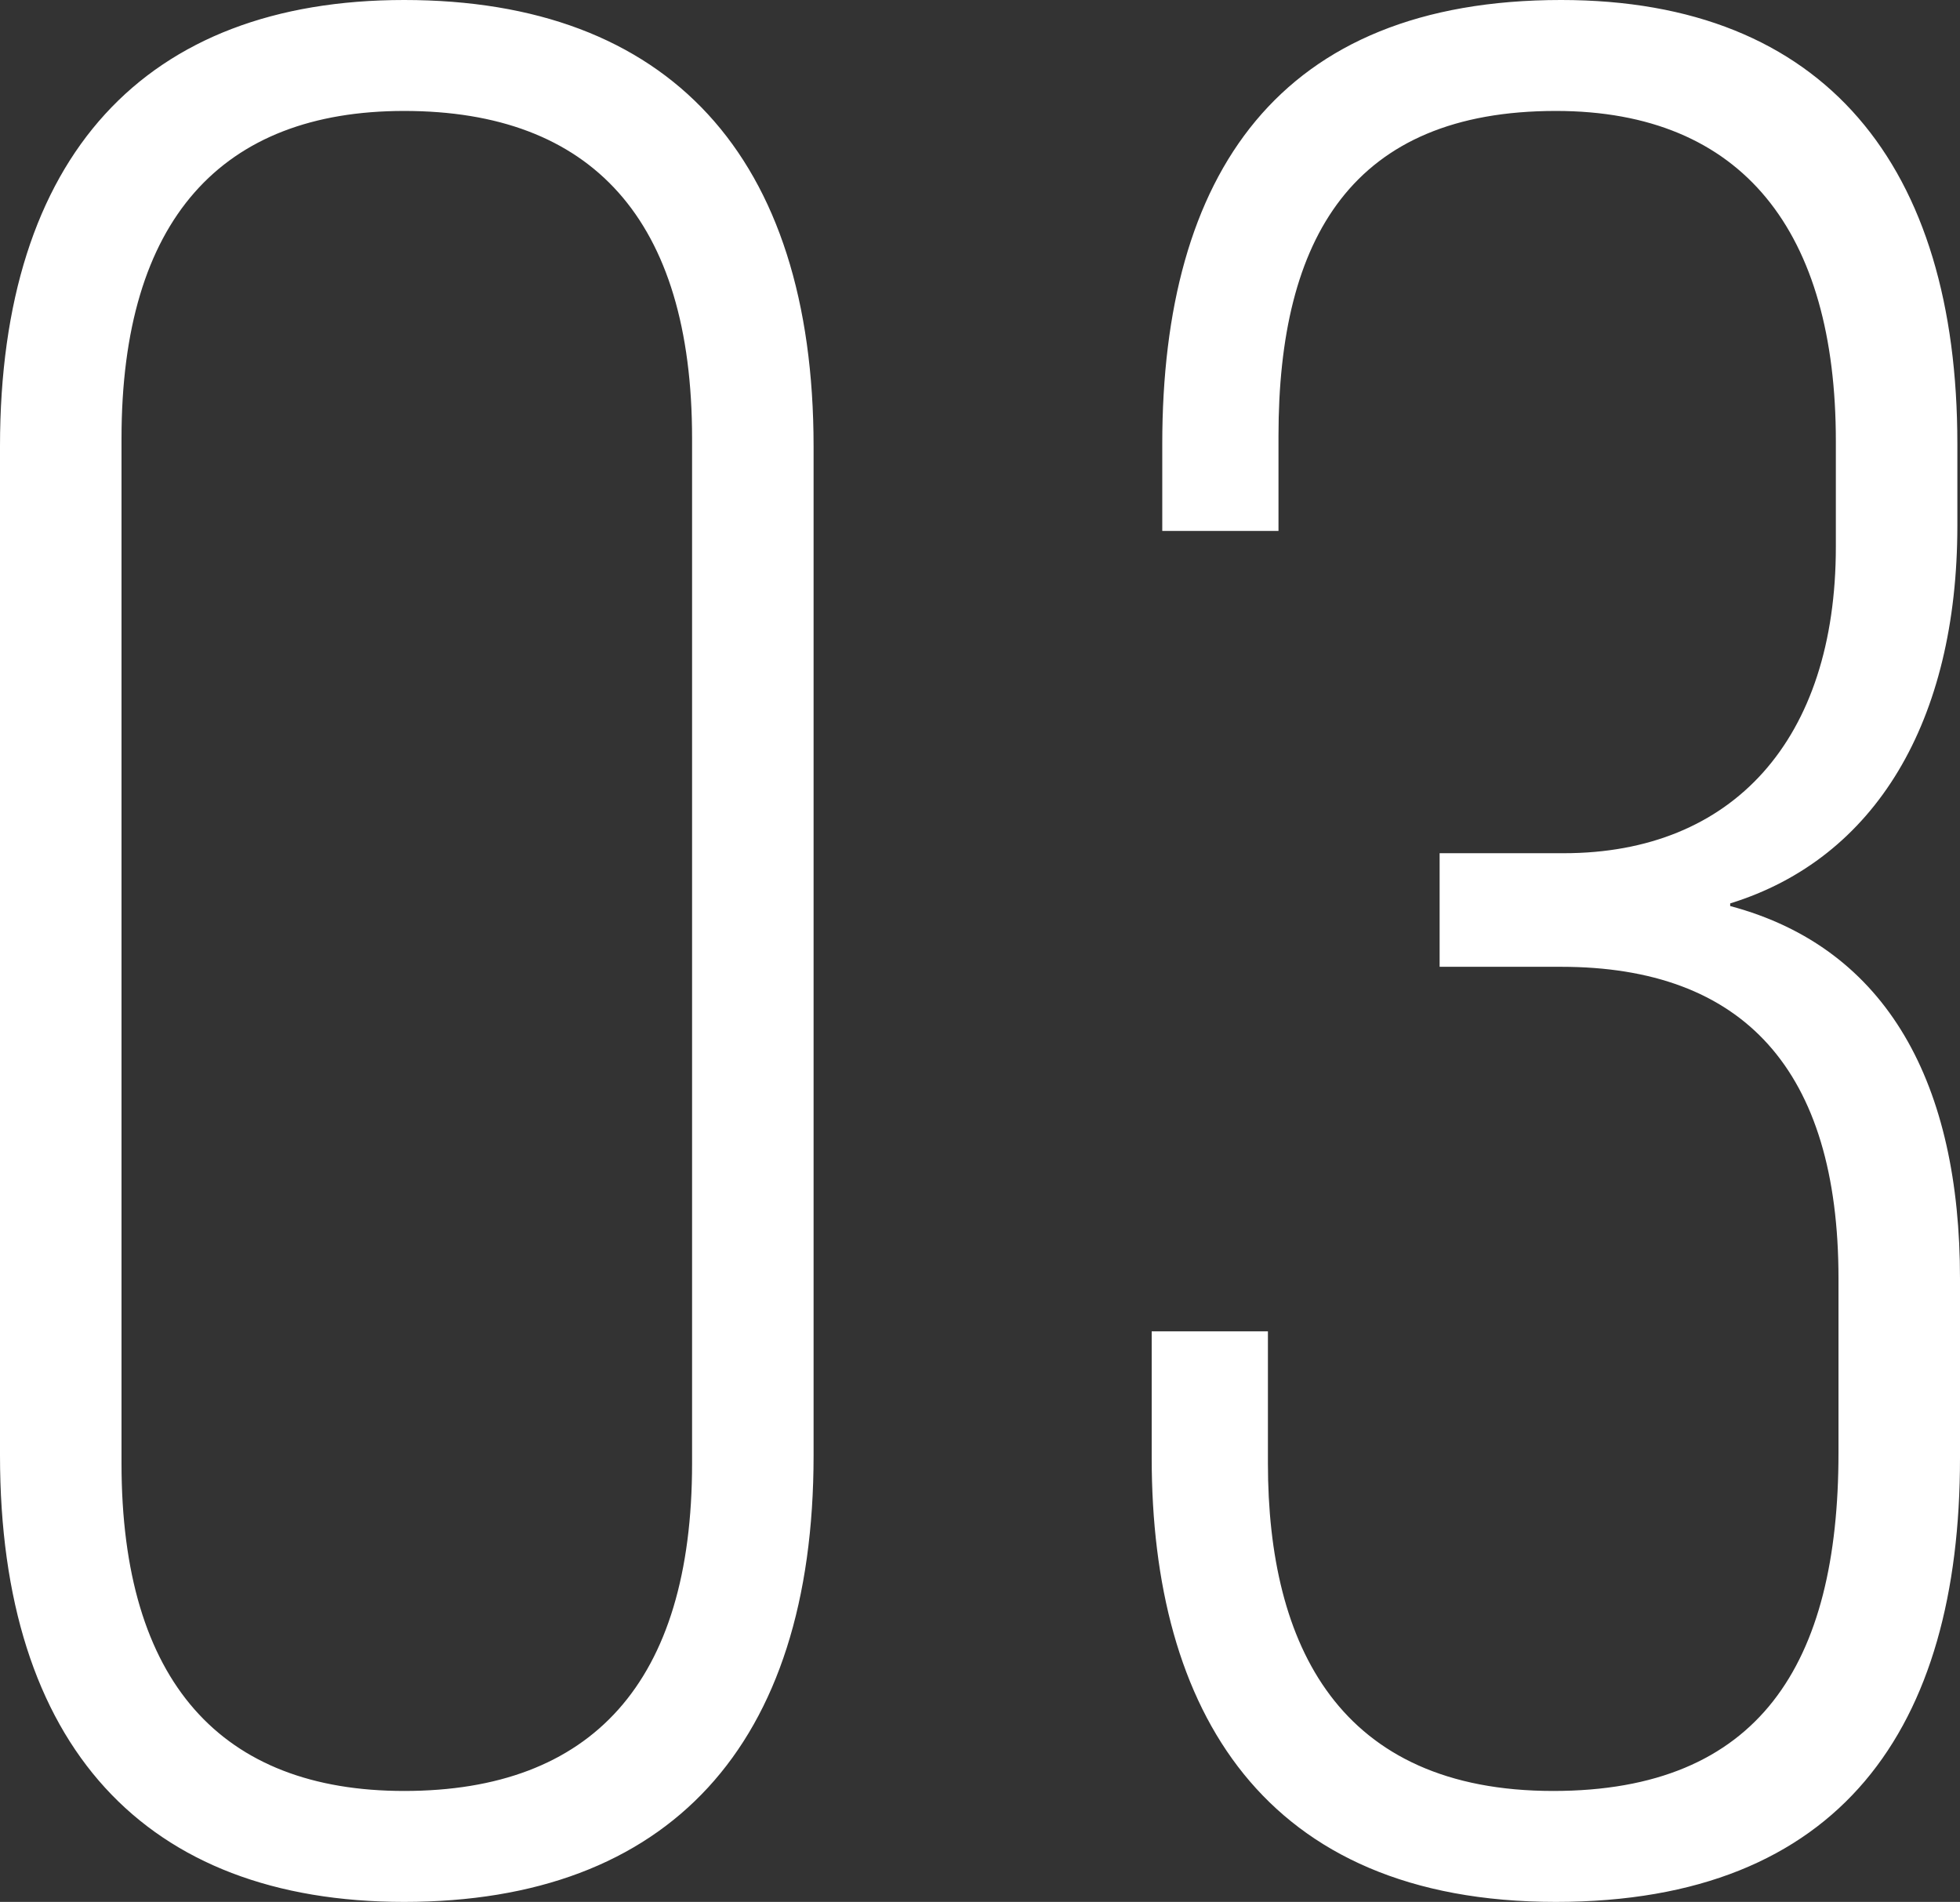<svg xmlns="http://www.w3.org/2000/svg" width="44.52" height="43.2" viewBox="0 0 44.52 43.2"><rect x="0" y="0" width="44.52" height="43.2" fill="#333333" stroke="none"/><path d="M-12.9.6c6,0,9.3-3.54,9.3-10.14V-32.46c0-6.6-3.3-10.14-9.3-10.14-5.88,0-9.18,3.54-9.18,10.14V-9.54C-22.08-2.94-18.78.6-12.9.6Zm0-2.52c-4.14,0-6.42-2.46-6.42-7.44V-32.64c0-4.98,2.28-7.44,6.42-7.44,4.26,0,6.54,2.46,6.54,7.44V-9.36C-6.36-4.38-8.64-1.92-12.9-1.92ZM13.26.6c6.48,0,9.18-3.96,9.18-10.08v-4.08c0-4.38-1.62-7.5-5.22-8.46v-.06c3.3-1.02,5.16-4.14,5.16-8.58v-1.86c0-6.3-3-10.08-9-10.08-6.42,0-9.06,3.96-9.06,10.08v1.98H6.96V-32.7c0-4.5,1.68-7.38,6.3-7.38,4.26,0,6.36,2.76,6.36,7.5v2.4c0,4.38-2.34,6.96-6.18,6.96H10.62v2.58h2.76c4.14,0,6.3,2.34,6.3,7.08V-9.6c0,4.8-1.8,7.68-6.48,7.68-4.86,0-6.48-3.3-6.48-7.44v-3H4.08v2.88C4.08-3.78,6.6.6,13.26.6Z" transform="translate(22.08 42.6)" fill="#fff"/></svg>